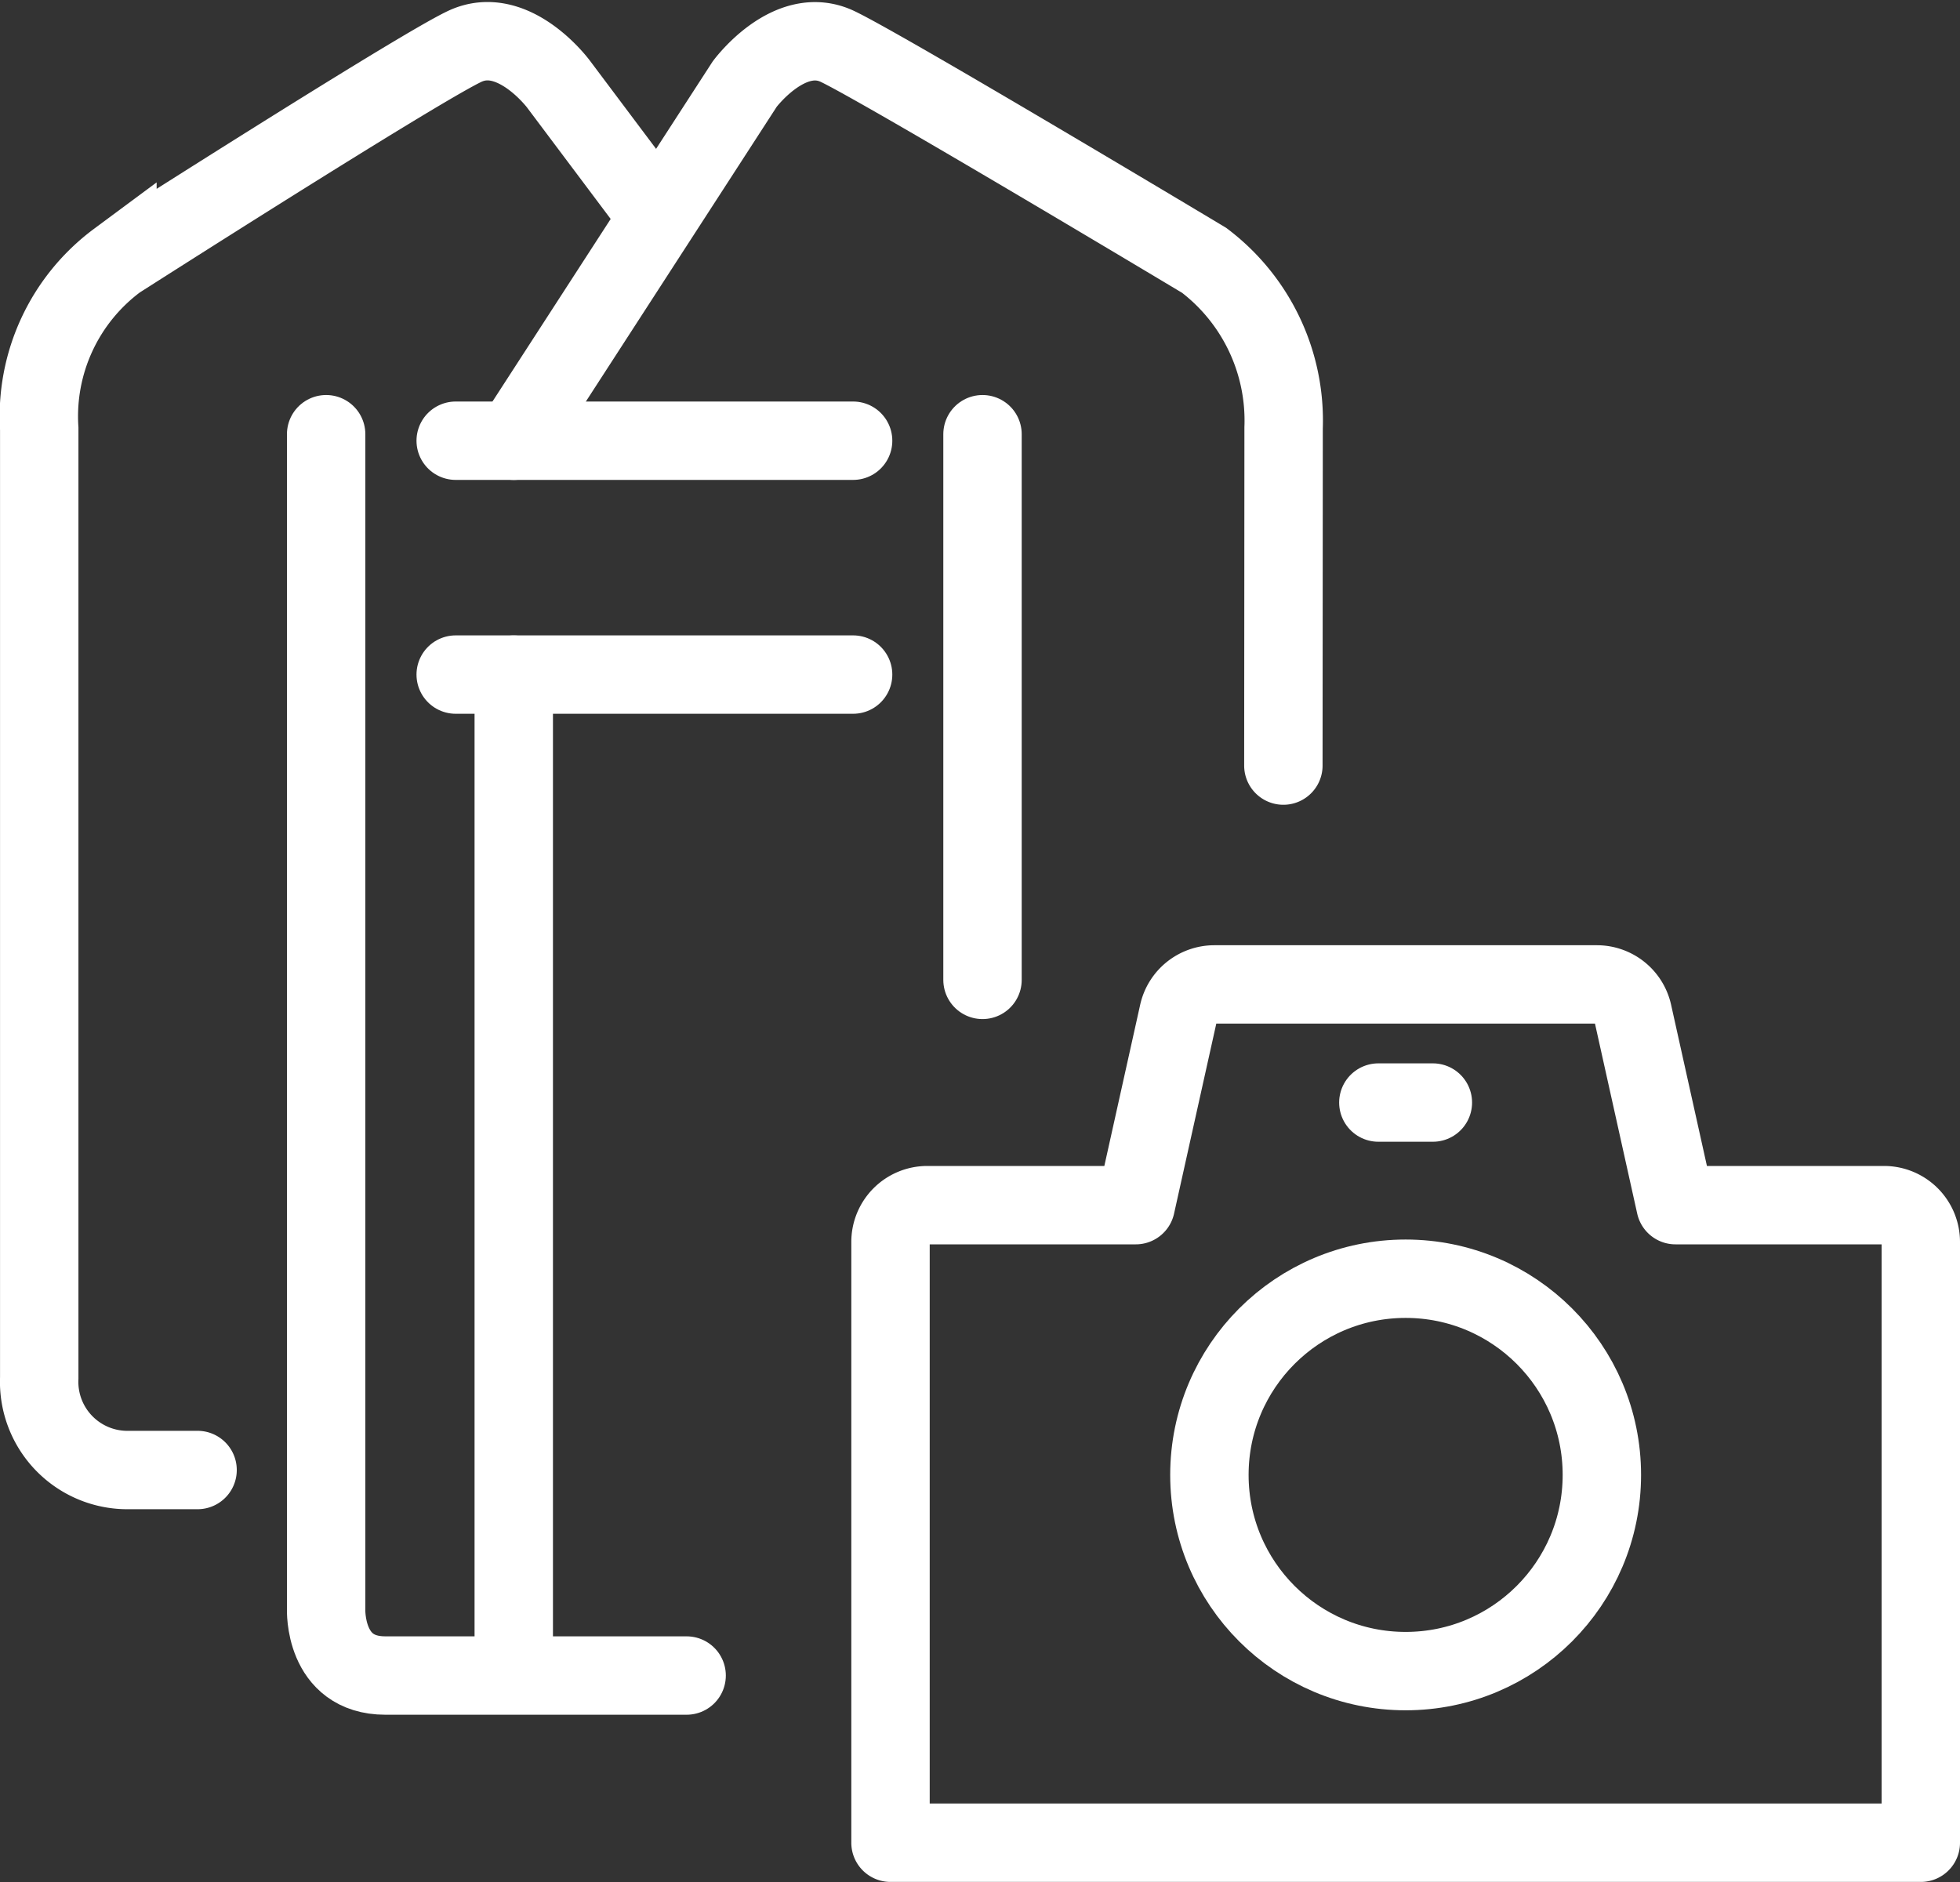 <svg xmlns="http://www.w3.org/2000/svg" width="50" height="48.021" viewBox="0 0 50 48.021">
  <rect x="0" y="0" width="50" height="48.021" fill="#333333" stroke="none"/>
  <g id="Group_713" data-name="Group 713" transform="translate(3694.196 -6366.949)">
    <g id="Group_711" data-name="Group 711" transform="translate(-3693.196 6368)">
      <path id="Path_911" data-name="Path 911" d="M-3833.7-6134.752v29.979s-.069,1.694,1.509,1.694h7.687" transform="translate(3841.02 6144.78)" fill="none" stroke="#fff" stroke-linecap="round" stroke-width="2"/>
      <path id="Path_950" data-name="Path 950" d="M-3821.176-6120.829v-13.923" transform="translate(3845.24 6144.78)" fill="none" stroke="#fff" stroke-linecap="round" stroke-width="2"/>
      <path id="Path_912" data-name="Path 912" d="M-3832.435-6132.917h10.138" transform="translate(3843.06 6143.111)" fill="none" stroke="#fff" stroke-linecap="round" stroke-width="2"/>
      <path id="Path_913" data-name="Path 913" d="M-3832.435-6132.917h10.138" transform="translate(3843.06 6149.078)" fill="none" stroke="#fff" stroke-linecap="round" stroke-width="2"/>
      <path id="Path_914" data-name="Path 914" d="M0,0H25.064" transform="translate(12.106 16.163) rotate(90)" fill="none" stroke="#fff" stroke-linecap="round" stroke-width="2"/>
      <path id="Path_915" data-name="Path 915" d="M-3830-6135.348l5.891-9.1s1.142-1.546,2.371-.958,9.348,5.455,9.348,5.455a5.128,5.128,0,0,1,2.028,4.276c0,1.047-.006,8.616-.006,8.616" transform="translate(3842.107 6145.542)" fill="none" stroke="#fff" stroke-linecap="round" stroke-width="2"/>
      <path id="Path_916" data-name="Path 916" d="M-3814.881-6141.336l-2.336-3.114s-1.152-1.546-2.393-.958-8.856,5.455-8.856,5.455a4.958,4.958,0,0,0-1.995,4.3c0,3.1,0,24.218,0,24.218a2.251,2.251,0,0,0,2.292,2.35h1.747" transform="translate(3830.462 6145.542)" fill="none" stroke="#fff" stroke-linecap="round" stroke-width="2"/>
    </g>
    <g id="Group_712" data-name="Group 712" transform="translate(-3671.479 6392.067)">
      <path id="Path_910" data-name="Path 910" d="M23.025,11.632l-1.089-4.9A.939.939,0,0,0,21.022,6H11.26a.939.939,0,0,0-.914.732l-1.089,4.9H3.939A.939.939,0,0,0,3,12.571V27.9H29.283V12.571a.939.939,0,0,0-.939-.939Z" transform="translate(-3 -6)" fill="none" stroke="#fff" stroke-linecap="round" stroke-linejoin="round" stroke-width="2"/>
      <circle id="Ellipse_150" data-name="Ellipse 150" cx="5.006" cy="5.006" r="5.006" transform="translate(8.135 7.509)" fill="none" stroke="#fff" stroke-linecap="round" stroke-miterlimit="10" stroke-width="2"/>
      <line id="Line_1" data-name="Line 1" x2="1.391" transform="translate(12.445 3.014)" fill="none" stroke="#fff" stroke-linecap="round" stroke-width="2"/>
    </g>
  </g>
</svg>
